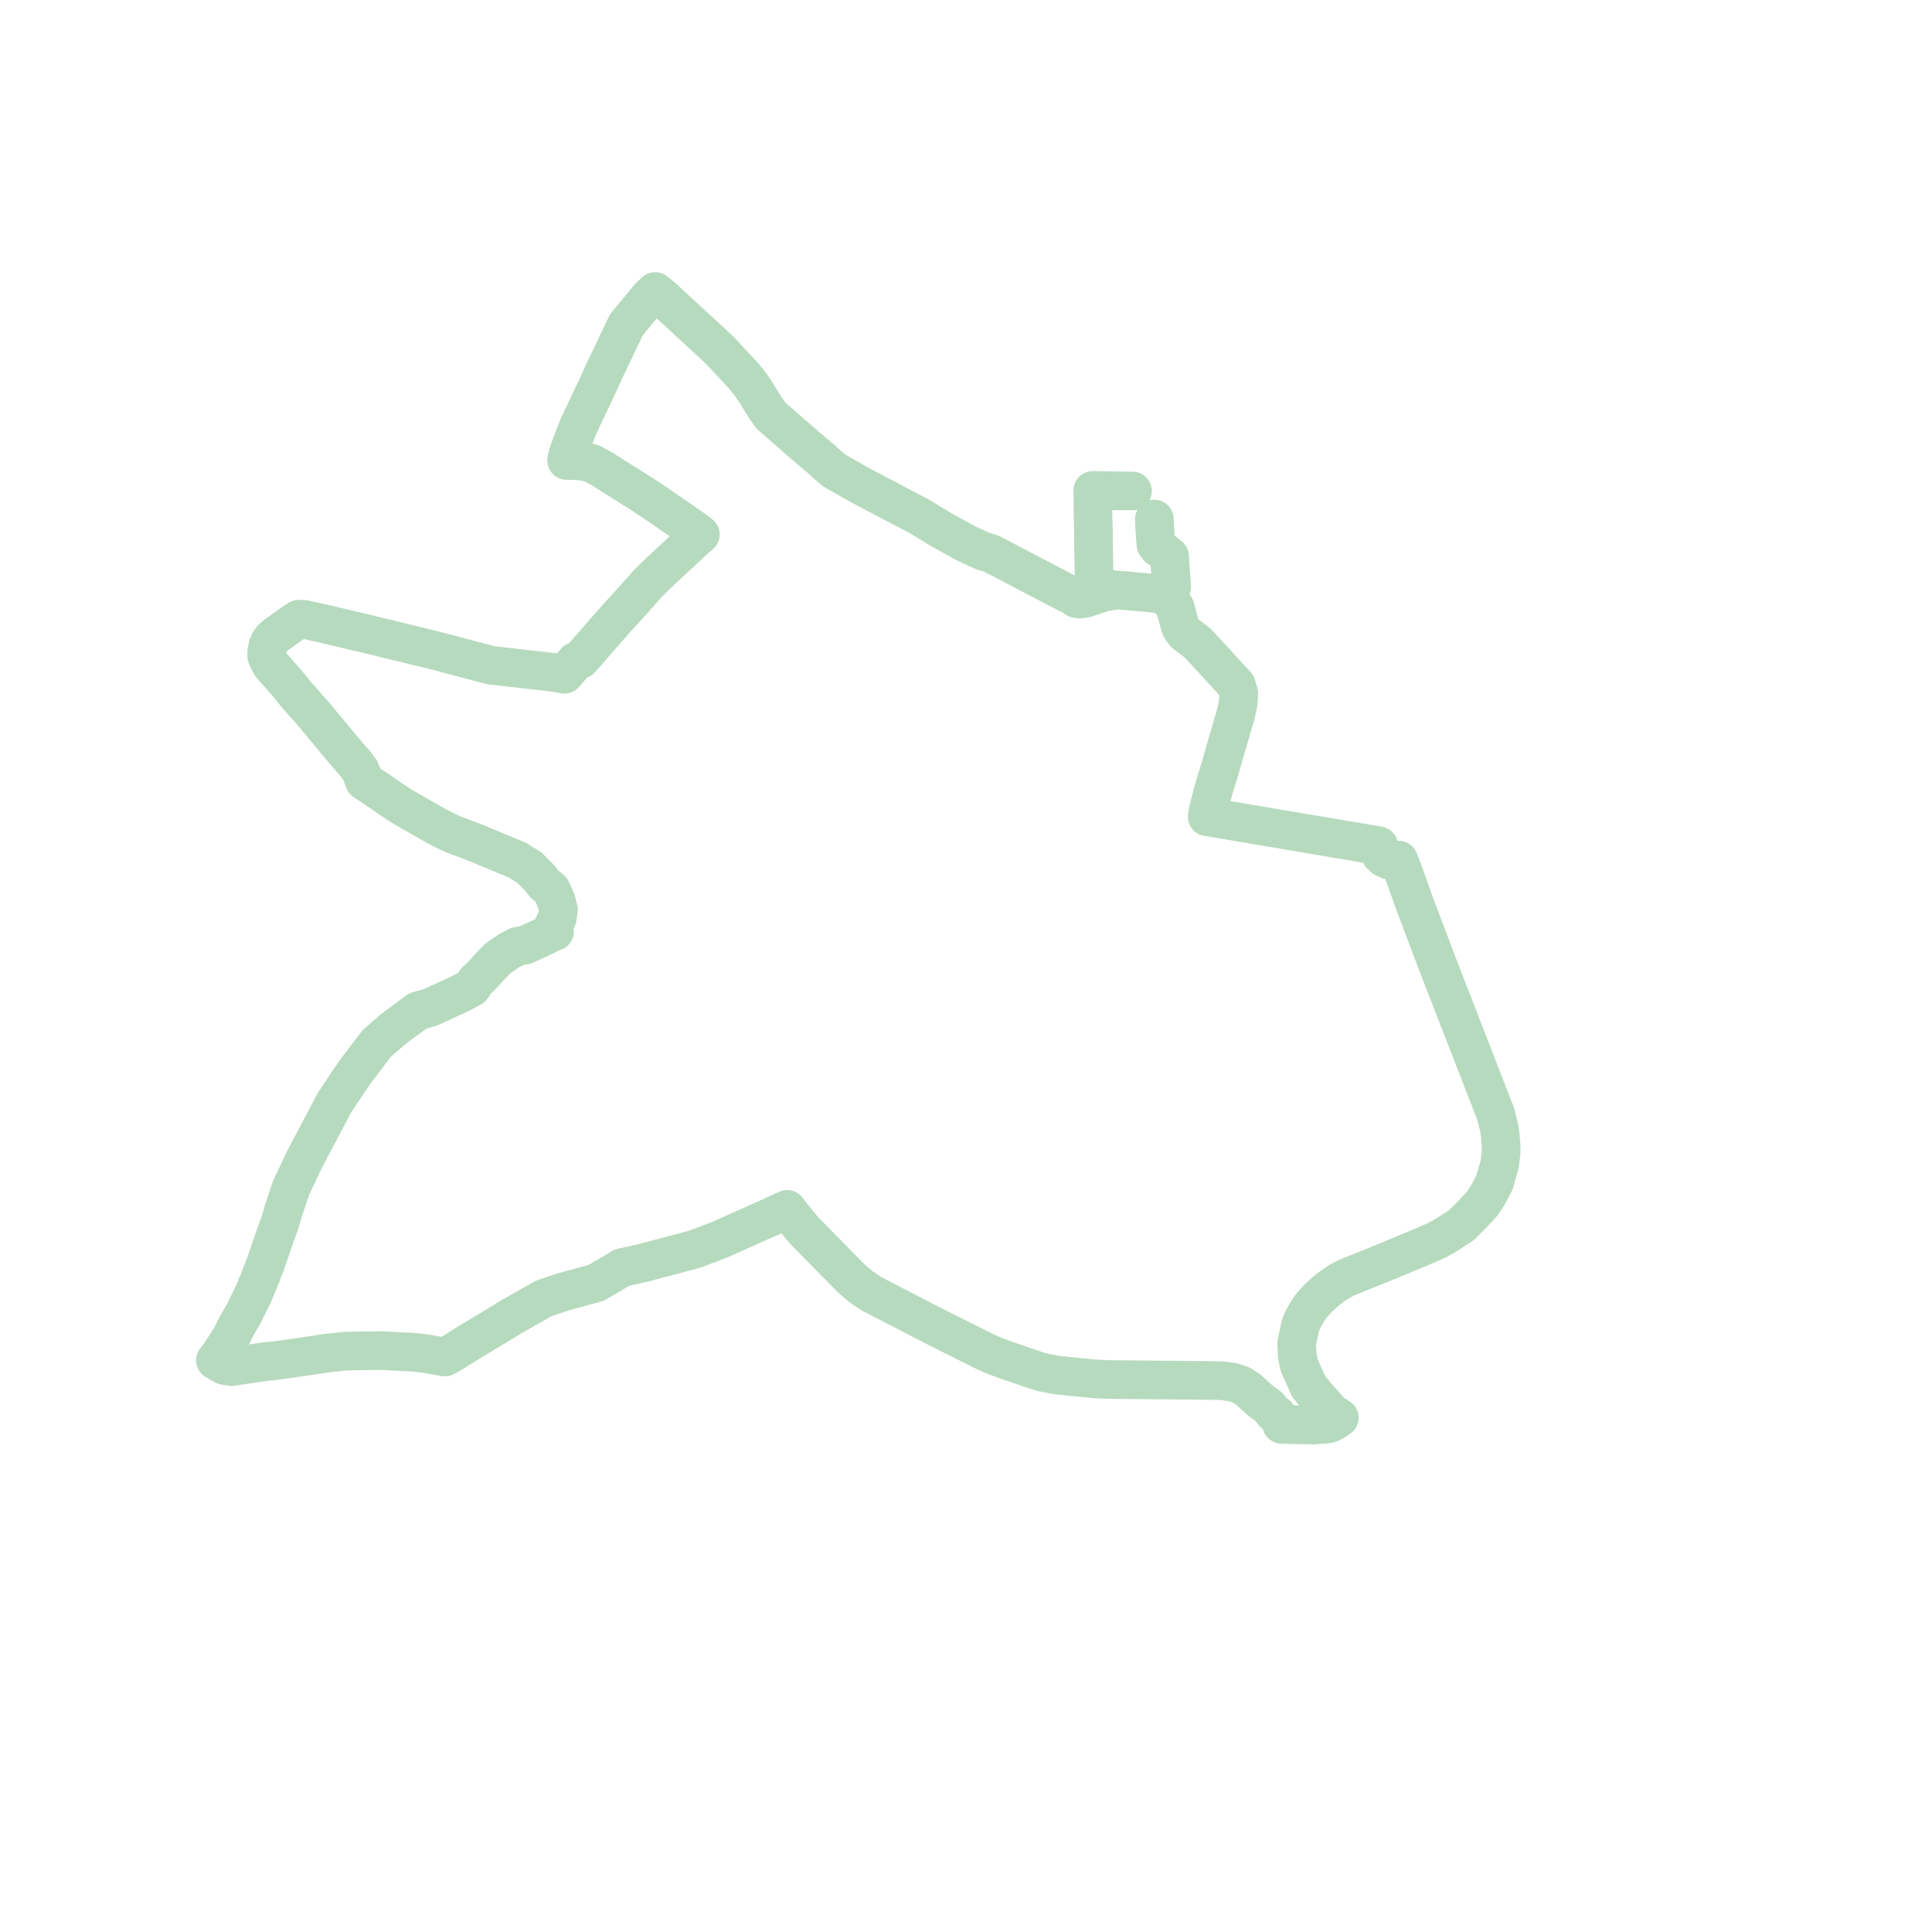     
<svg width="179.408" height="179.408" version="1.1"
     xmlns="http://www.w3.org/2000/svg">

  <title>Plan de ligne</title>
  <desc>Du 2022-08-01 au 9999-01-01</desc>

<path d='M 105.166 45.593 L 103.349 45.574 L 101.873 45.543 L 101.473 45.543 L 101.49 46.198 L 101.493 46.865 L 101.492 47.816 L 101.542 49.459 L 101.531 49.805 L 101.6 53.581 L 101.629 53.853 L 101.709 54.126 L 101.731 54.2 L 101.985 54.481 L 102.323 54.646 L 103.337 54.751 L 103.861 54.795 L 106.709 55.047 L 107.534 55.124 L 108.394 55.475 L 108.737 55.821 L 109.119 56.395 L 109.516 57.87 L 109.638 58.264 L 109.794 58.496 L 110.04 58.821 L 111.231 59.726 L 111.702 60.241 L 112.183 60.758 L 113.199 61.868 L 114.045 62.792 L 114.338 63.112 L 114.827 63.647 L 115.033 64.383 L 114.997 65.207 L 114.747 66.363 L 114.64 66.712 L 114.564 66.956 L 114.476 67.271 L 113.137 71.899 L 112.677 73.359 L 112.361 74.599 L 112.21 75.194 L 112.178 75.319 L 112.102 75.846 L 112.595 75.929 L 119.732 77.134 L 121.898 77.499 L 123.226 77.723 L 124.852 77.998 L 126.526 78.28 L 126.811 78.328 L 127.506 78.445 L 128.023 78.532 L 128.008 78.765 L 128.045 79.053 L 128.233 79.393 L 128.538 79.668 L 128.93 79.852 L 129.371 79.926 L 129.892 79.879 L 130.063 80.309 L 130.246 80.786 L 131.366 83.913 L 131.509 84.311 L 131.912 85.361 L 132.201 86.128 L 133.385 89.261 L 138.884 103.423 L 139.208 104.703 L 139.321 105.477 L 139.408 106.575 L 139.398 106.895 L 139.376 107.219 L 139.249 108.162 L 138.916 109.311 L 138.775 109.827 L 138.141 111.015 L 137.615 111.807 L 136.583 112.901 L 135.702 113.777 L 134.658 114.455 L 134.148 114.776 L 133.384 115.198 L 132.674 115.499 L 132.282 115.676 L 129.747 116.732 L 129.301 116.92 L 128.811 117.125 L 125.097 118.623 L 124.656 118.849 L 124.238 119.092 L 123.996 119.247 L 123.76 119.409 L 123.29 119.767 L 122.99 120.023 L 122.845 120.156 L 122.431 120.525 L 122.143 120.843 L 121.716 121.33 L 121.412 121.782 L 120.971 122.562 L 120.762 123.105 L 120.415 124.696 L 120.43 125.182 L 120.468 125.925 L 120.65 126.801 L 121.56 128.807 L 122.365 129.755 L 123.482 131.009 L 123.622 131.167 L 124.371 131.65 L 124.024 131.897 L 123.66 132.102 L 123.344 132.227 L 121.925 132.337 L 119.018 132.269 L 118.878 131.775 L 118.681 131.518 L 118.528 131.354 L 118.315 131.244 L 117.809 130.62 L 117.125 130.132 L 115.915 129.044 L 115.211 128.587 L 114.51 128.361 L 113.555 128.222 L 112.426 128.193 L 110.457 128.175 L 107.776 128.149 L 103.075 128.105 L 101.582 128.042 L 100.865 127.968 L 98.033 127.678 L 96.643 127.399 L 93.598 126.359 L 93.437 126.309 L 93.291 126.246 L 92.299 125.884 L 91.325 125.441 L 87.419 123.485 L 85.314 122.409 L 80.904 120.129 L 79.902 119.445 L 79.006 118.672 L 74.688 114.274 L 73.573 112.941 L 73.1 112.304 L 72.283 112.666 L 71.438 113.064 L 66.832 115.121 L 64.52 116.002 L 59.783 117.257 L 58.674 117.511 L 57.763 117.71 L 57.133 118.088 L 56.438 118.495 L 55.972 118.767 L 55.36 119.125 L 53.842 119.542 L 52.334 119.956 L 50.52 120.559 L 47.455 122.295 L 46.765 122.727 L 43.725 124.554 L 42.232 125.487 L 41.323 126.015 L 39.391 125.679 L 38.356 125.567 L 37.429 125.522 L 35.326 125.416 L 33.562 125.44 L 32.101 125.47 L 30.352 125.654 L 27.836 126.03 L 26.922 126.162 L 25.496 126.357 L 24.632 126.437 L 22.64 126.738 L 21.559 126.906 L 21.049 126.839 L 20.806 126.792 L 20 126.32 L 20.45 125.739 L 21.486 124.126 L 21.921 123.228 L 22.643 121.976 L 23.552 120.122 L 24.079 118.853 L 24.657 117.363 L 25.606 114.61 L 26.034 113.422 L 26.31 112.452 L 27.038 110.279 L 27.749 108.792 L 28.033 108.16 L 28.434 107.37 L 29.542 105.27 L 30.904 102.69 L 31.063 102.39 L 32.348 100.464 L 33.009 99.497 L 34.992 96.884 L 36.438 95.633 L 37.001 95.201 L 38.119 94.37 L 38.852 93.848 L 39.928 93.561 L 40.738 93.189 L 41.166 92.993 L 42.692 92.292 L 43.815 91.693 L 44.193 91.099 L 44.643 90.693 L 45.49 89.768 L 46.28 88.956 L 47.36 88.234 L 48.117 87.851 L 48.754 87.768 L 50.782 86.829 L 51.07 86.659 L 51.497 86.492 L 51.414 85.922 L 51.754 85.235 L 51.857 84.488 L 51.65 83.636 L 51.194 82.627 L 50.537 82.073 L 50.076 81.486 L 49.159 80.568 L 48.468 80.138 L 48.208 79.975 L 48.094 79.893 L 44.162 78.262 L 43.238 77.912 L 42.079 77.477 L 41.336 77.125 L 40.592 76.75 L 37.187 74.798 L 35.07 73.358 L 34.476 72.96 L 33.824 72.522 L 33.651 72.053 L 33.441 71.526 L 33.049 70.992 L 31.686 69.405 L 29.161 66.36 L 27.517 64.5 L 26.78 63.587 L 25.173 61.753 L 24.804 61.038 L 24.767 60.93 L 24.767 60.532 L 24.883 59.952 L 25.032 59.608 L 25.133 59.469 L 25.244 59.317 L 25.554 59.034 L 27.307 57.784 L 27.757 57.495 L 28.215 57.51 L 29.271 57.742 L 30.187 57.946 L 34.327 58.925 L 40.501 60.431 L 45.347 61.711 L 45.629 61.785 L 51.381 62.432 L 52.417 62.613 L 53.456 61.412 L 53.945 61.203 L 55.805 59.067 L 55.973 58.873 L 56.153 58.666 L 56.326 58.465 L 56.811 57.92 L 57.183 57.501 L 58.856 55.657 L 60.139 54.215 L 60.61 53.745 L 61.322 53.053 L 64.57 50.031 L 64.706 49.905 L 65.034 49.63 L 64.687 49.359 L 64.357 49.111 L 60.79 46.655 L 59.554 45.841 L 56.851 44.142 L 55.96 43.572 L 54.952 43.029 L 54.099 42.821 L 53.688 42.794 L 53.278 42.767 L 52.619 42.763 L 52.684 42.355 L 52.784 42.067 L 52.906 41.716 L 53.055 41.285 L 53.331 40.576 L 53.725 39.569 L 55.523 35.765 L 55.761 35.229 L 55.987 34.734 L 58.164 30.162 L 60.345 27.529 L 60.589 27.299 L 60.833 27.071 L 61.527 27.622 L 66.196 31.926 L 66.817 32.508 L 68.888 34.726 L 69.14 35.002 L 69.67 35.672 L 70.095 36.274 L 70.51 36.972 L 71.141 37.965 L 71.585 38.587 L 73.419 40.188 L 73.578 40.327 L 74.208 40.877 L 74.89 41.473 L 75.044 41.602 L 76.206 42.576 L 76.781 43.109 L 77.492 43.704 L 79.526 44.861 L 80.346 45.304 L 82.142 46.253 L 85.025 47.764 L 85.337 47.931 L 87.423 49.198 L 87.717 49.359 L 89.663 50.433 L 91.27 51.18 L 92.034 51.4 L 92.992 51.898 L 93.194 52.003 L 93.433 52.13 L 93.67 52.257 L 95.885 53.415 L 97.037 54.015 L 98.796 54.933 L 99.124 55.105 L 99.663 55.368 L 99.939 55.58 L 100.341 55.631 L 100.82 55.551 L 102.488 54.991 L 103.272 54.863 L 103.861 54.795 L 106.709 55.047 L 107.534 55.124 L 108.041 55.009 L 108.306 54.93 L 108.498 54.771 L 108.806 54.471 L 108.671 52.789 L 108.614 51.671 L 108.234 51.353 L 107.887 51.068 L 107.541 50.834 L 107.345 50.564 L 107.308 50.242 L 107.224 48.914 L 107.197 48.202' fill='transparent' stroke='#b6dabd' stroke-linecap='round' stroke-linejoin='round' stroke-width='3.588'/>
</svg>

